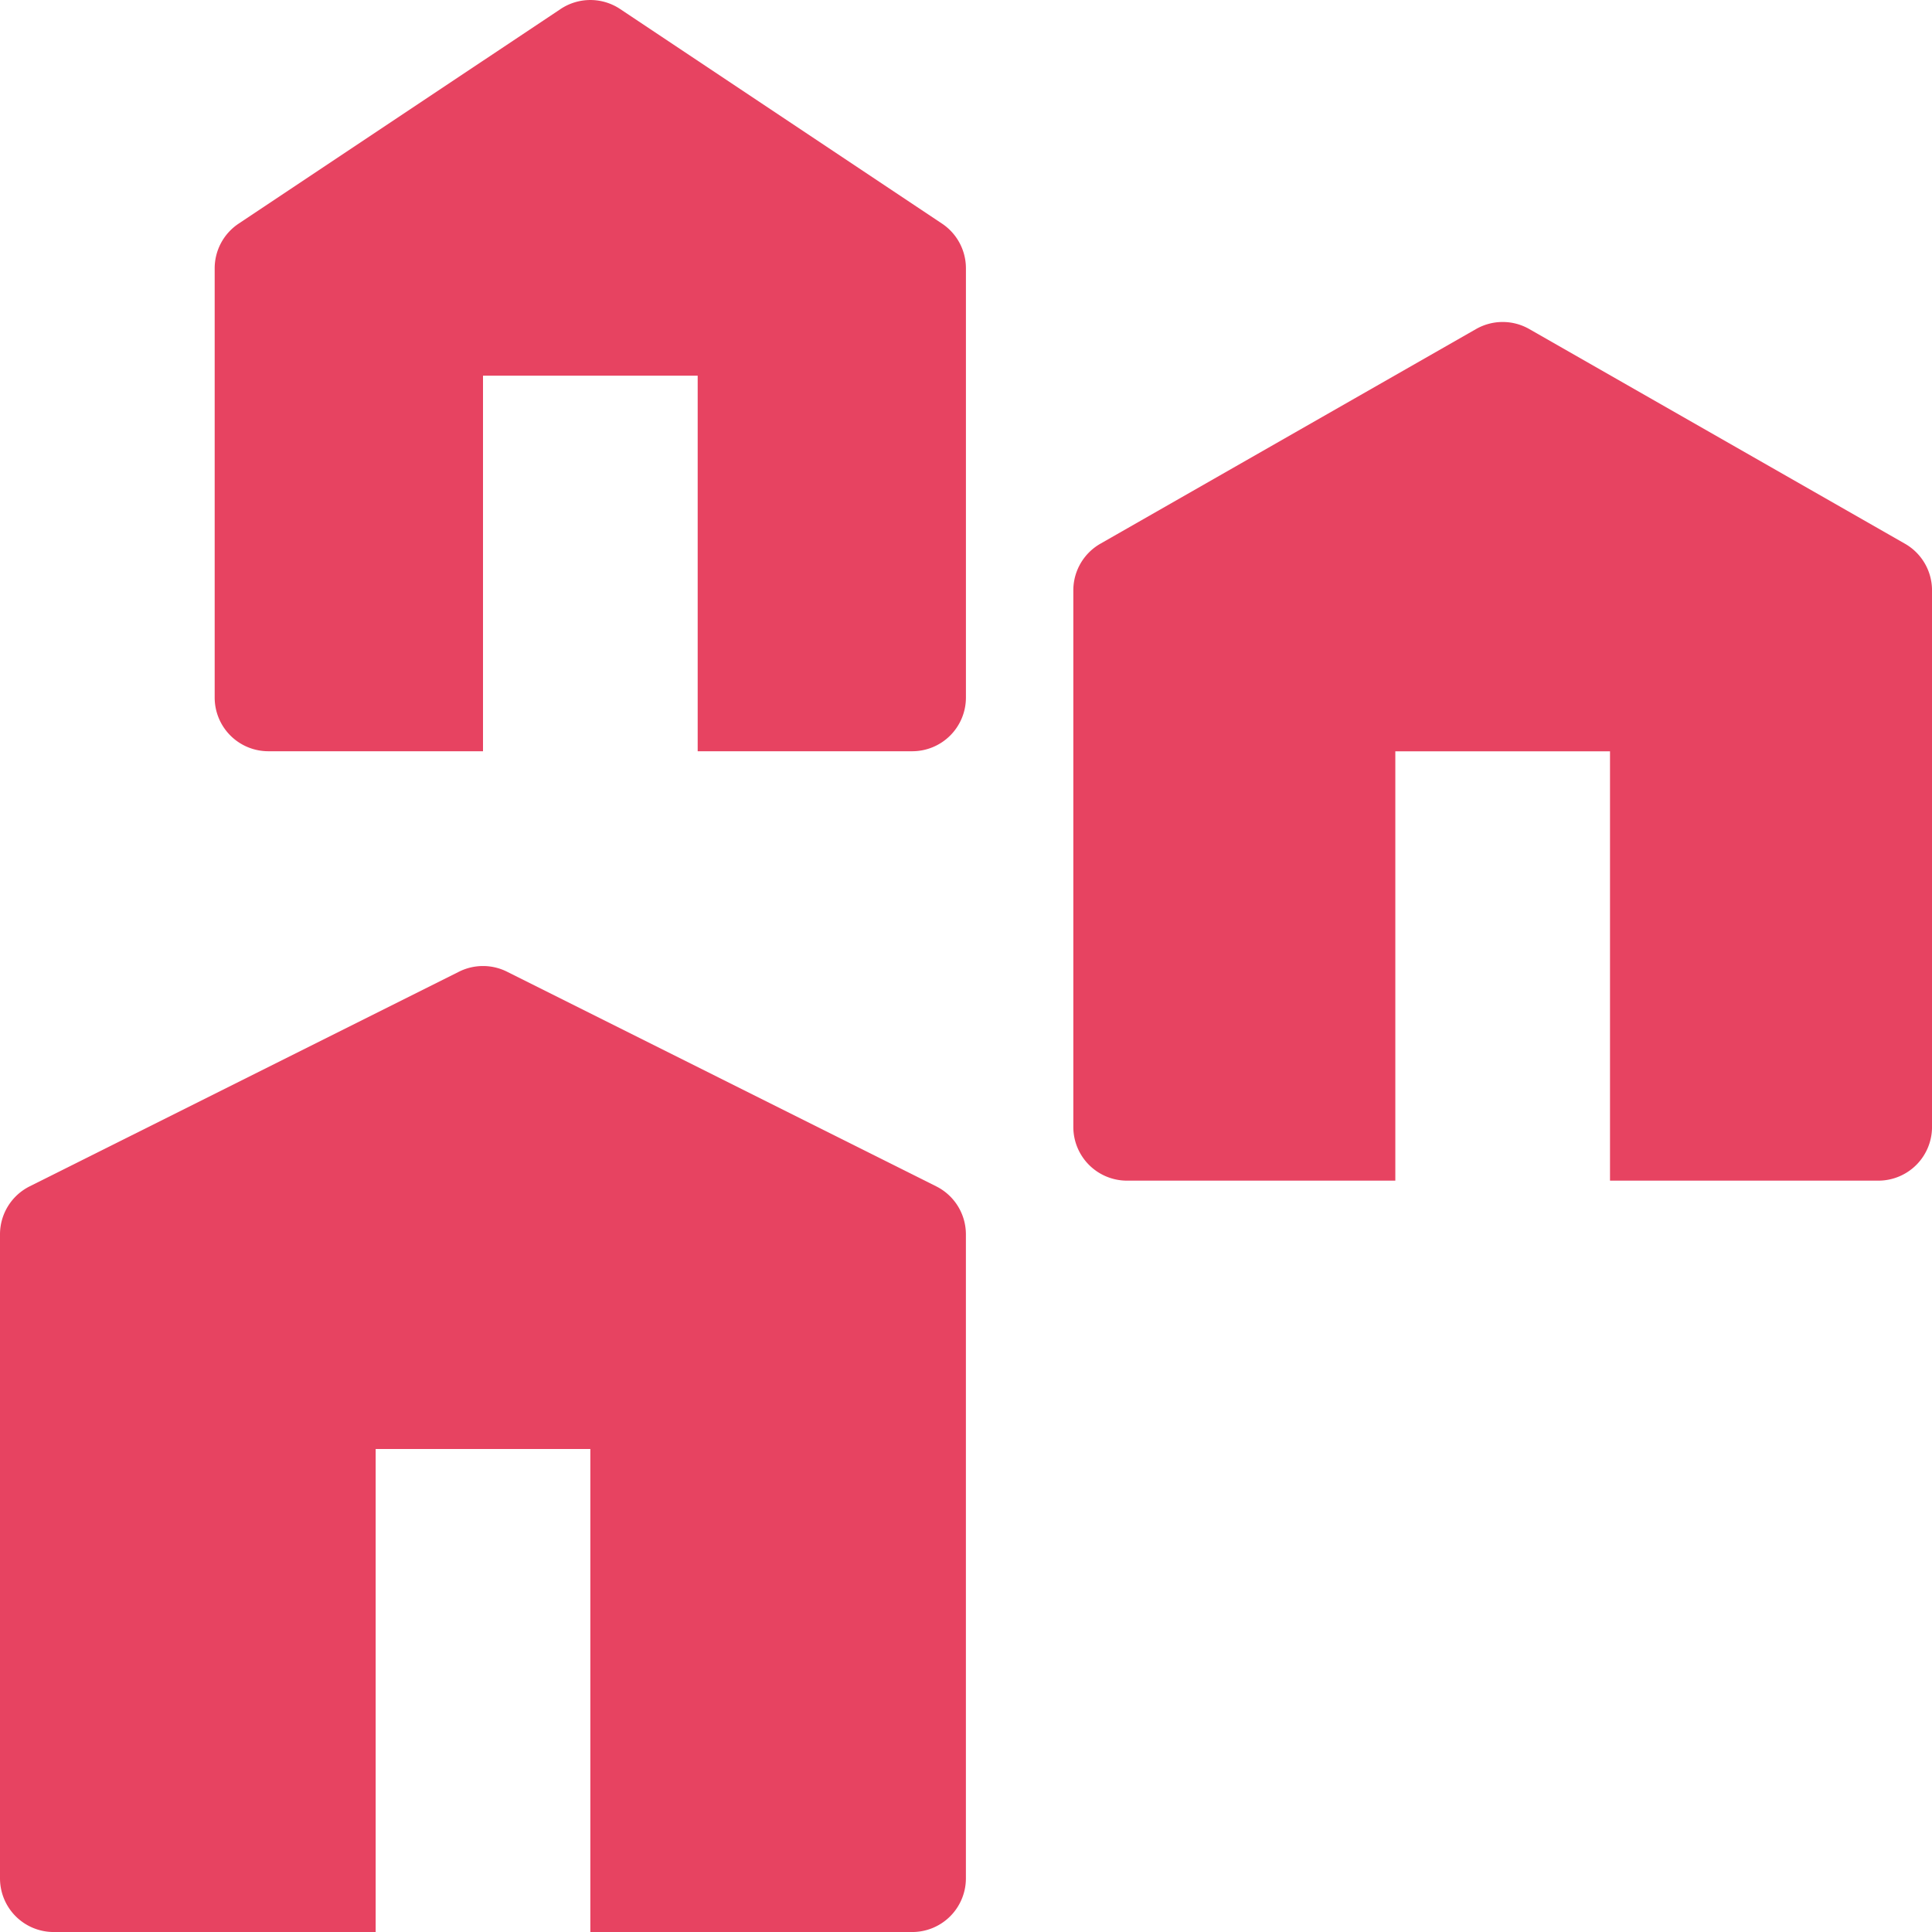 <svg id="Groupe_610" data-name="Groupe 610" xmlns="http://www.w3.org/2000/svg" width="85.639" height="85.64" viewBox="0 0 85.639 85.64">
  <path id="Tracé_4488" data-name="Tracé 4488" d="M25.333,6.4a2.379,2.379,0,0,1,2.639,0l14.273,9.515A2.379,2.379,0,0,1,43.3,17.894V36.925A2.379,2.379,0,0,1,40.925,39.3H31.41V22.652H21.894V39.3H12.379A2.379,2.379,0,0,1,10,36.925V17.894a2.379,2.379,0,0,1,1.059-1.979Z" transform="translate(-0.484 -6)" fill="#e74361"/>
  <path id="Tracé_4489" data-name="Tracé 4489" d="M43.851,12.314a2.378,2.378,0,0,1,2.36,0l16.652,9.515a2.378,2.378,0,0,1,1.2,2.065V47.683a2.379,2.379,0,0,1-2.379,2.379H49.789V31.031H40.273V50.062H28.379A2.379,2.379,0,0,1,26,47.683V23.894a2.378,2.378,0,0,1,1.2-2.065Z" transform="translate(21.577 2.272)" fill="#e74361"/>
  <path id="Tracé_4490" data-name="Tracé 4490" d="M7.315,33.767l19.031-9.515a2.378,2.378,0,0,1,2.128,0L47.5,33.767a2.379,2.379,0,0,1,1.315,2.128V64.441a2.379,2.379,0,0,1-2.379,2.379H32.168V45.41H22.652V66.82H8.379A2.379,2.379,0,0,1,6,64.441V35.894A2.379,2.379,0,0,1,7.315,33.767Z" transform="translate(-6 18.82)" fill="#e74361"/>
</svg>
